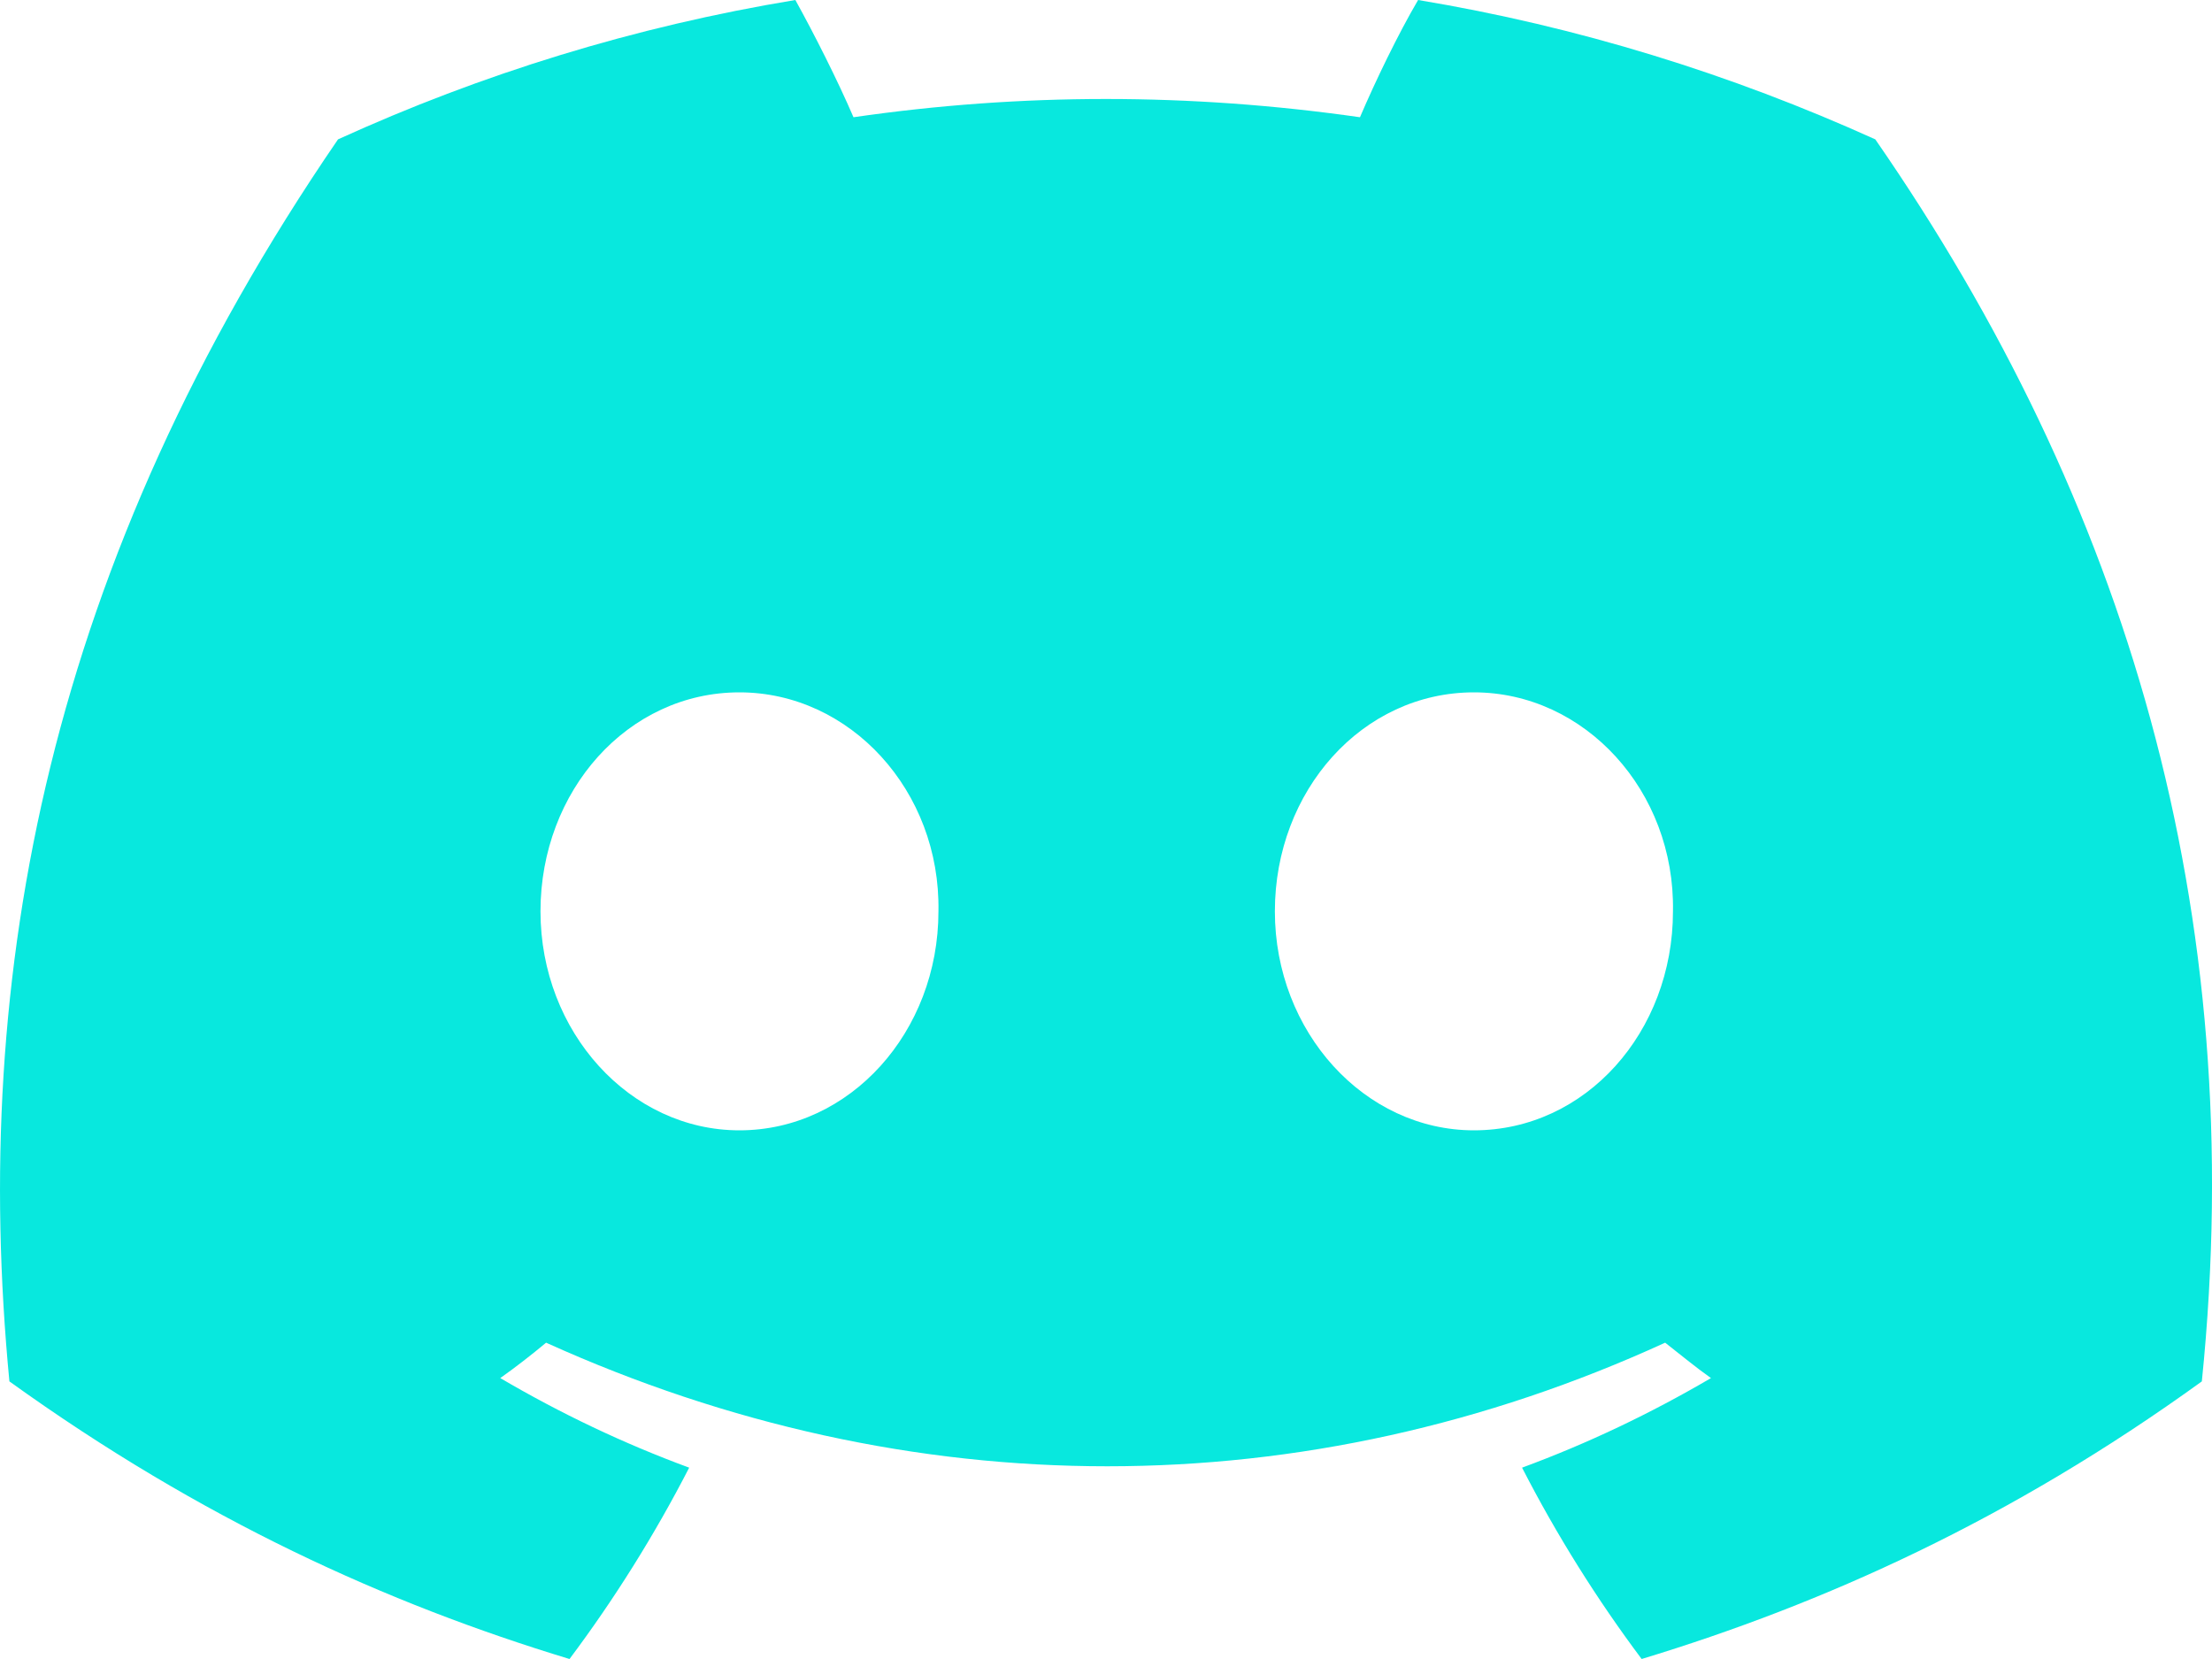 <svg width="32" height="24" viewBox="0 0 32 24" fill="none" xmlns="http://www.w3.org/2000/svg">
<path d="M27.129 2.016C25.043 1.072 22.827 0.384 20.515 0C20.224 0.496 19.9 1.168 19.674 1.696C17.214 1.344 14.773 1.344 12.347 1.696C12.12 1.168 11.781 0.496 11.506 0C9.177 0.384 6.962 1.072 4.89 2.016C0.702 8.128 -0.43 14.096 0.136 19.984C2.917 21.984 5.602 23.2 8.239 24C8.886 23.136 9.468 22.208 9.97 21.232C9.015 20.88 8.11 20.448 7.237 19.936C7.463 19.776 7.689 19.6 7.9 19.424C13.171 21.808 18.882 21.808 24.089 19.424C24.315 19.6 24.525 19.776 24.752 19.936C23.878 20.448 22.973 20.88 22.019 21.232C22.52 22.208 23.102 23.136 23.749 24C26.385 23.2 29.086 21.984 31.853 19.984C32.548 13.168 30.751 7.248 27.129 2.016ZM10.697 16.352C9.112 16.352 7.819 14.928 7.819 13.184C7.819 11.44 9.08 10.016 10.697 10.016C12.298 10.016 13.608 11.44 13.576 13.184C13.576 14.928 12.298 16.352 10.697 16.352ZM21.323 16.352C19.739 16.352 18.443 14.928 18.443 13.184C18.443 11.44 19.706 10.016 21.323 10.016C22.924 10.016 24.234 11.44 24.202 13.184C24.202 14.928 22.941 16.352 21.323 16.352Z" fill="#08E8DE"/>
</svg>
